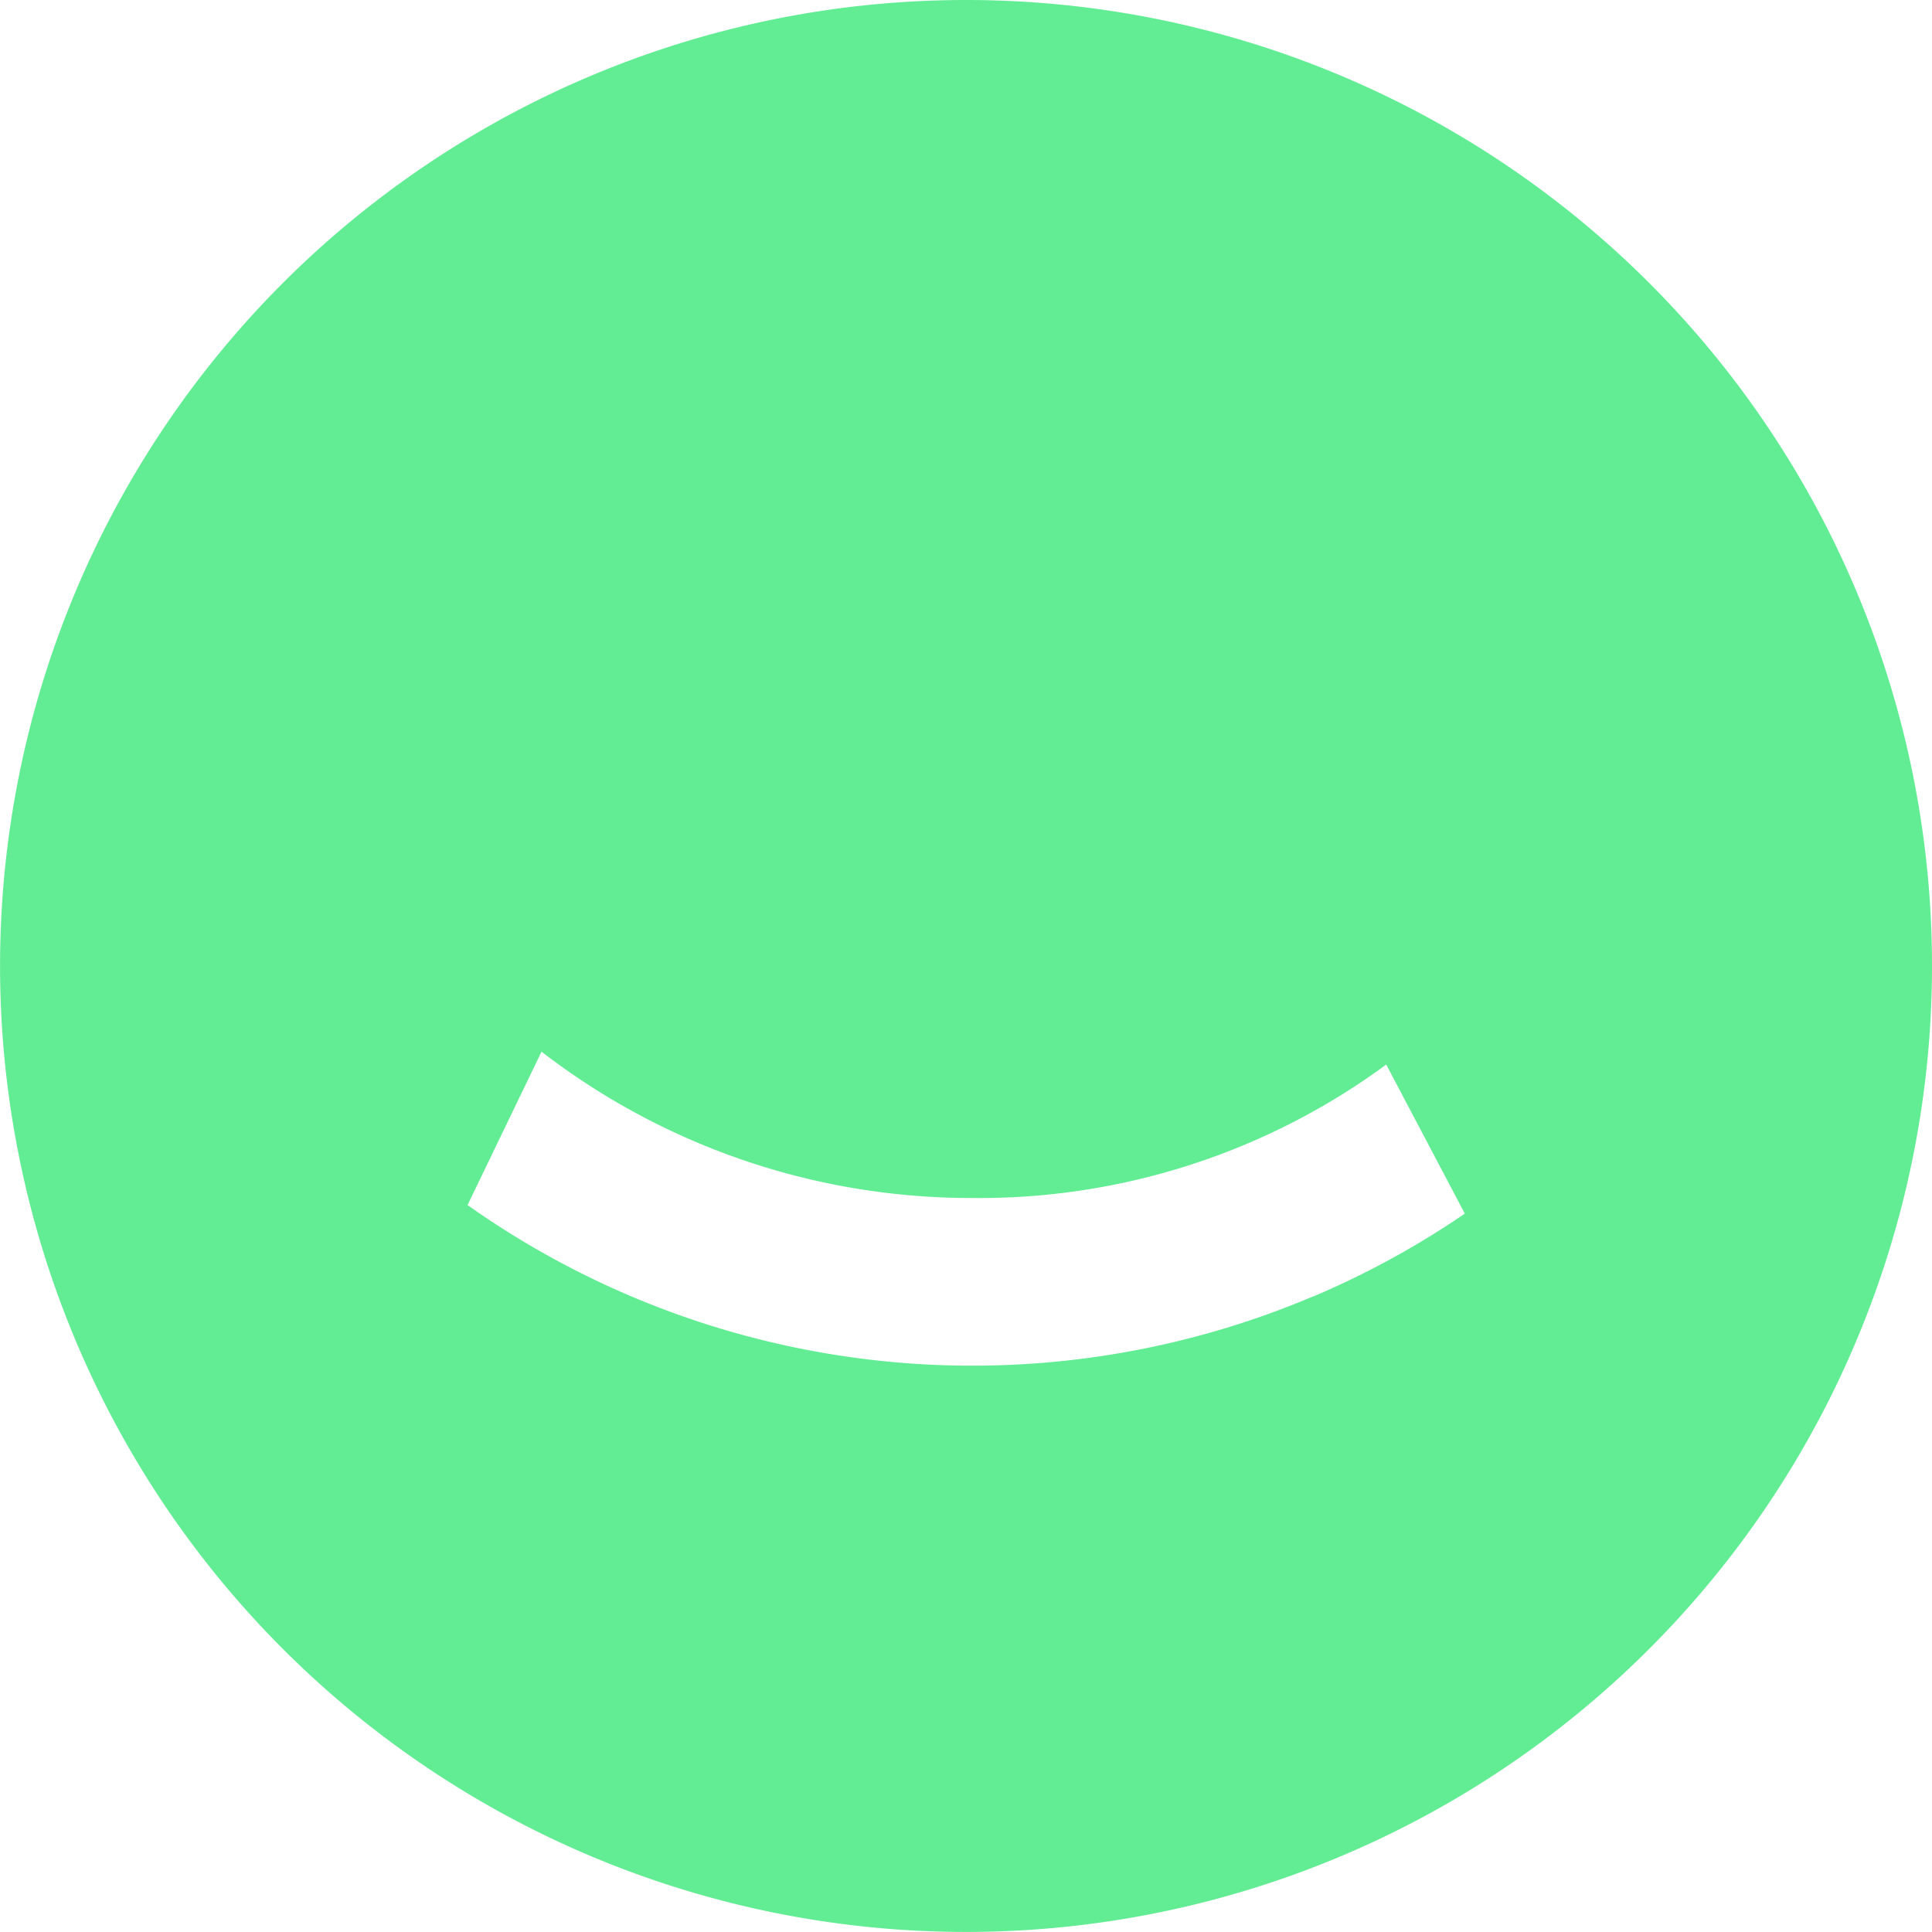 <svg xmlns="http://www.w3.org/2000/svg" width="35.371" height="35.371" viewBox="0 0 35.371 35.371">
  <path id="Path_1710" data-name="Path 1710" d="M17.686,0A17.685,17.685,0,1,0,35.371,17.685,17.682,17.682,0,0,0,17.686,0m6.346,23.738A15.987,15.987,0,0,1,8.56,22.062l1.354-2.808a12.878,12.878,0,0,0,7.893,2.679,12.573,12.573,0,0,0,7.572-2.443l1.439,2.729a15.98,15.98,0,0,1-2.779,1.519Z" fill="#62ed94"/>
</svg>
